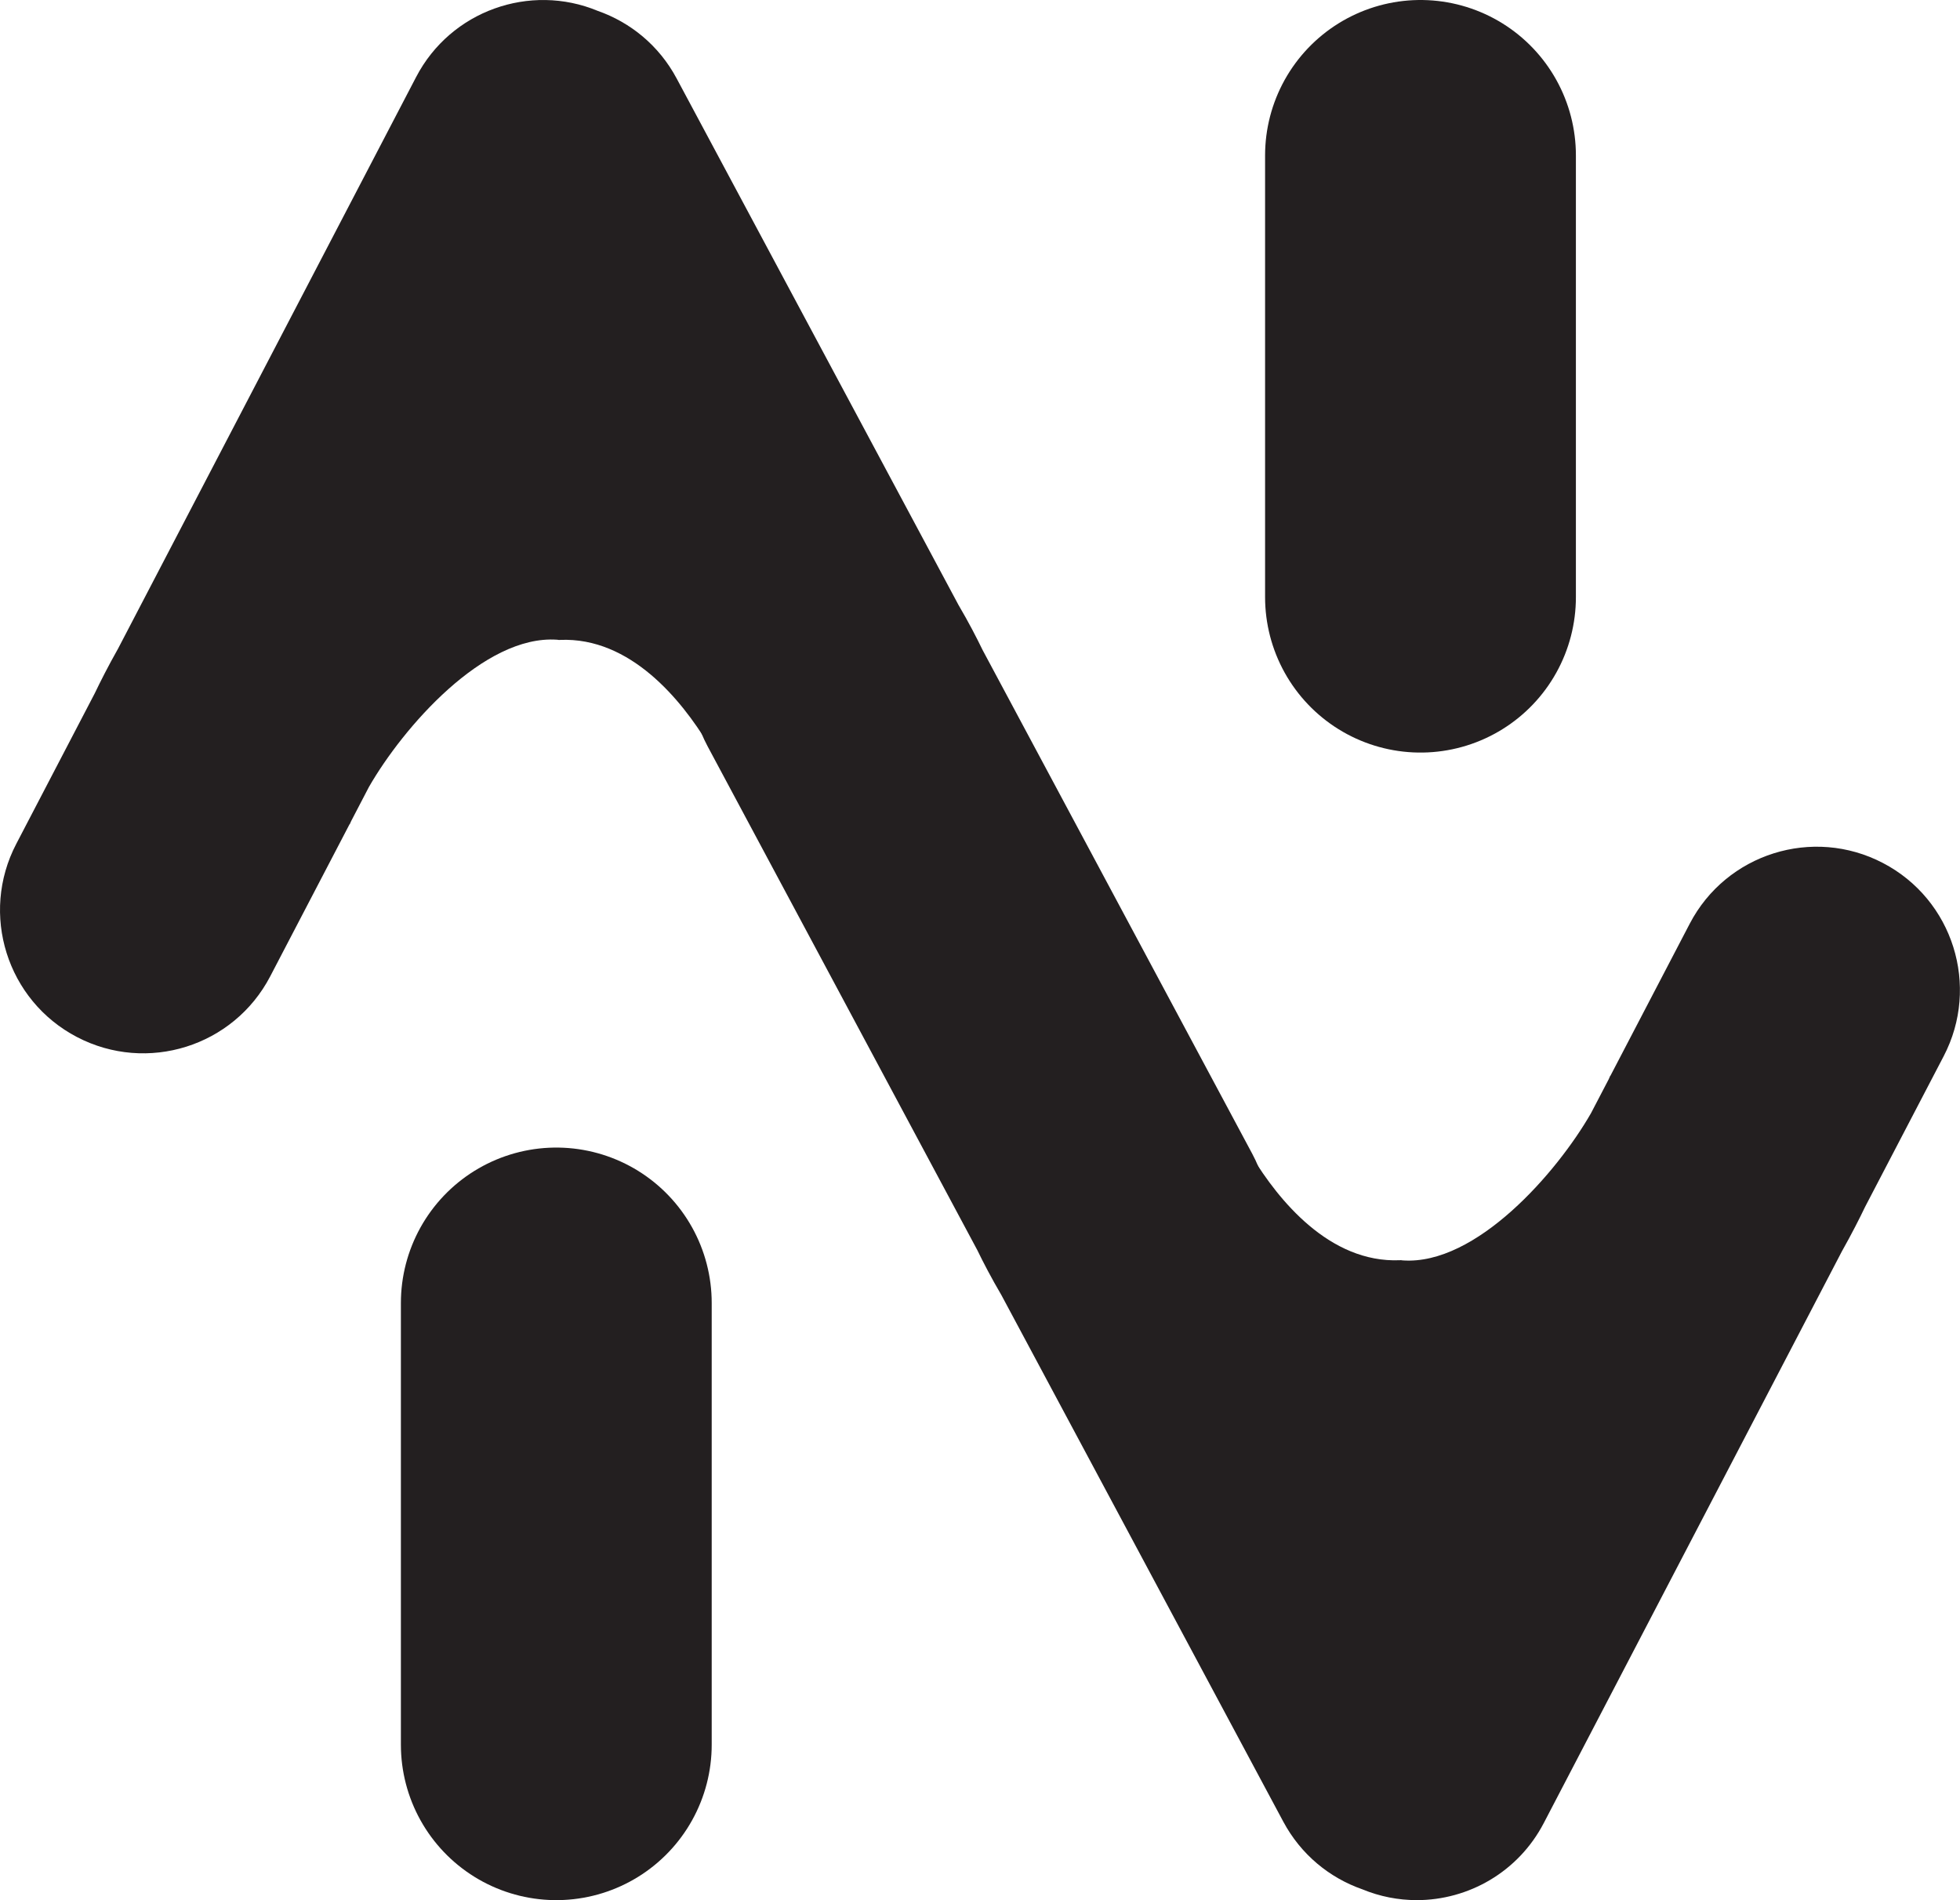 <?xml version="1.0" encoding="UTF-8"?>
<svg id="Layer_2" data-name="Layer 2" xmlns="http://www.w3.org/2000/svg" viewBox="0 0 315.3 305.61">
  <defs>
    <style>
      .cls-1 {
        fill: none;
        stroke: #231f20;
        stroke-linecap: round;
        stroke-linejoin: round;
        stroke-width: 50px;
      }

      .cls-2 {
        fill: #231f20;
      }
    </style>
  </defs>
  <g id="Capa_1" data-name="Capa 1">
    <g>
      <path class="cls-2" d="M181.16,219.47c-8.22,0-16.18-4.41-20.33-12.17l-43.7-81.63h-.02s.06.17.06.17c0-.02-.09-.22-.25-.56l-3.03-5.66c-4.23-6.95-12.44-17.18-23.8-16.7-.84.04.36.03-.48-.03-11.79-.81-24.78,14.14-30.26,23.68l-2.85,5.47c-.1.22-.19.43-.28.62l.04-.09h-.03s-12.76,24.46-12.76,24.46c-5.88,11.28-19.8,15.65-31.08,9.77-11.28-5.88-15.66-19.8-9.77-31.08l12.64-24.24c.87-1.82,2.11-4.28,3.73-7.15L66.94,12.39c5.56-10.67,18.32-15.16,29.22-10.64,5.25,1.84,9.86,5.57,12.69,10.87l45.34,84.68c1.66,2.82,2.94,5.31,3.88,7.25l43.37,81.01c6.01,11.22,1.78,25.18-9.44,31.18-3.46,1.85-7.18,2.73-10.85,2.73Z"/>
      <path class="cls-2" d="M227.91,305.61c-2.95,0-5.93-.57-8.78-1.75-5.25-1.84-9.85-5.57-12.69-10.87l-45.34-84.68c-1.65-2.81-2.94-5.3-3.88-7.24l-43.38-81.02c-6.01-11.22-1.78-25.18,9.44-31.18,11.22-6,25.18-1.78,31.18,9.44l43.7,81.63h.02s-.06-.17-.06-.17c0,.02.09.22.25.56l3.03,5.66c4.23,6.95,12.44,17.18,23.8,16.7.84-.04-.36-.03.48.03,11.79.8,24.78-14.13,30.26-23.68l2.86-5.48c.1-.22.19-.43.27-.62l-.04.09h.03s12.76-24.46,12.76-24.46c5.88-11.28,19.8-15.66,31.08-9.77,11.28,5.88,15.66,19.8,9.77,31.08l-12.64,24.23c-.87,1.82-2.12,4.29-3.74,7.17l-47.95,91.94c-4.11,7.88-12.13,12.39-20.44,12.39Z"/>
      <line class="cls-1" x1="228.51" y1="25" x2="228.51" y2="96.04"/>
      <line class="cls-1" x1="89.49" y1="209.57" x2="89.49" y2="280.61"/>
    </g>
  </g>
</svg>